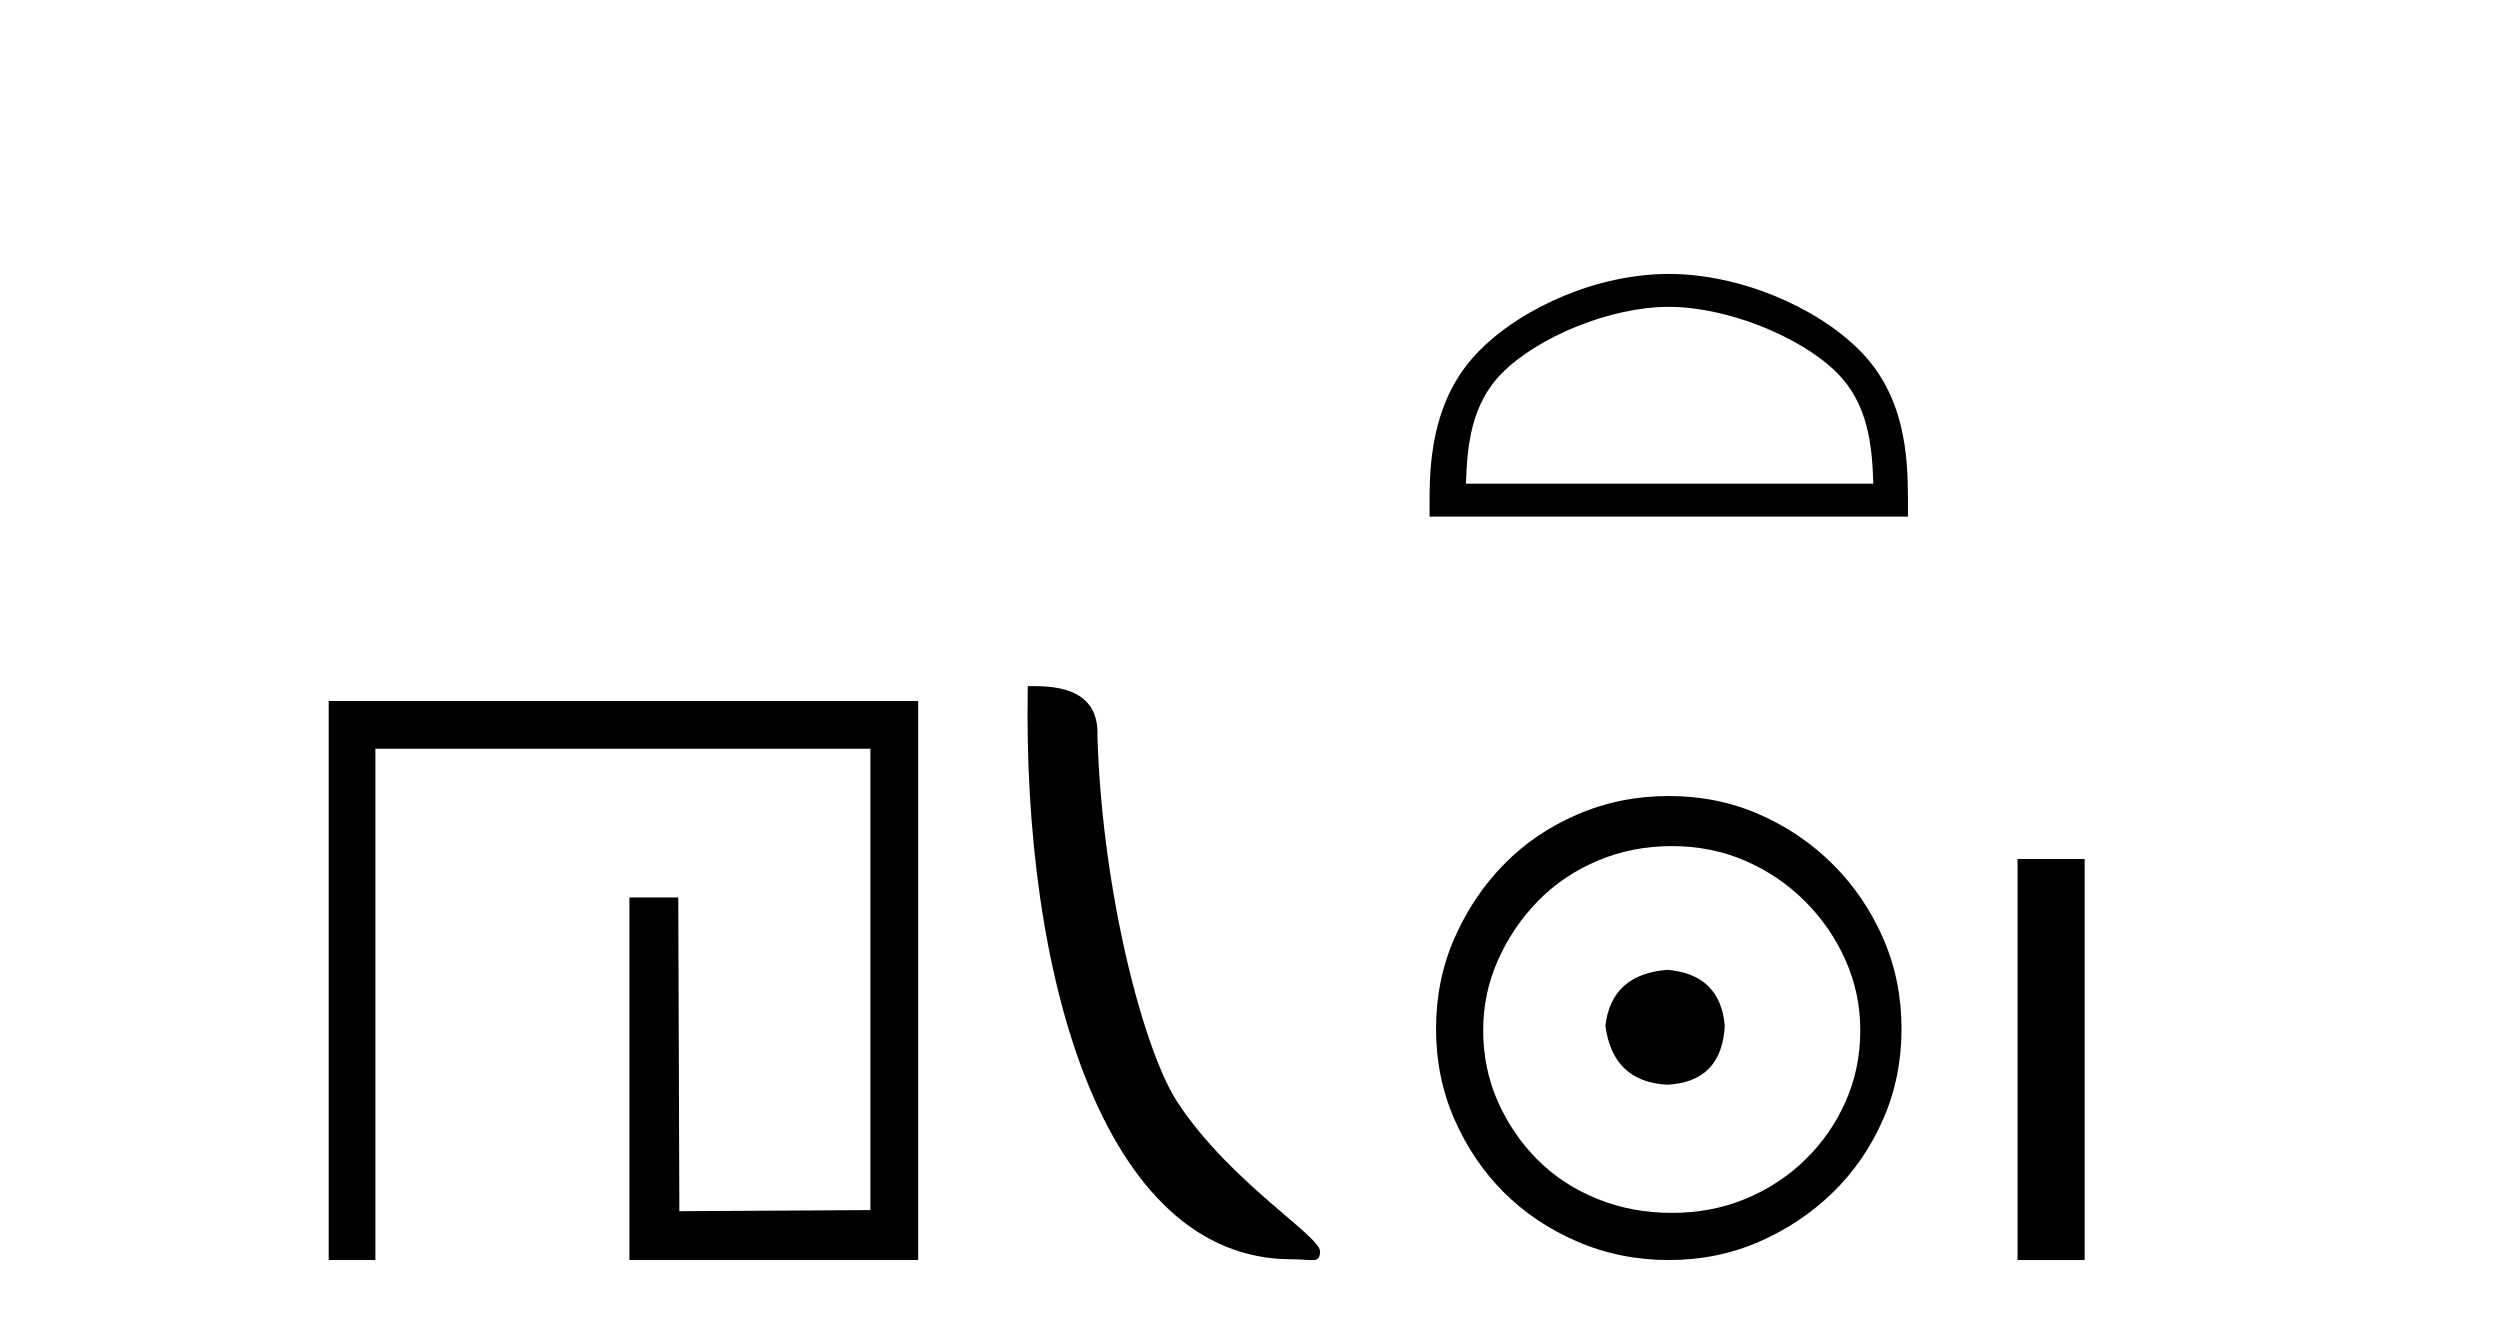 <?xml version='1.0' encoding='UTF-8' standalone='yes'?><svg xmlns='http://www.w3.org/2000/svg' xmlns:xlink='http://www.w3.org/1999/xlink' width='77.0' height='41.0' ><path d='M 10.124 21.59 L 10.124 38.809 L 11.562 38.809 L 11.562 23.061 L 26.809 23.061 L 26.809 37.271 L 20.924 37.305 L 20.891 27.642 L 19.386 27.642 L 19.386 38.809 L 28.28 38.809 L 28.28 21.59 Z' style='fill:#000000;stroke:none' /><path d='M 39.772 38.785 C 40.426 38.785 40.657 38.932 40.657 38.539 C 40.657 38.071 37.91 36.418 36.303 34.004 C 35.272 32.504 33.955 27.607 33.801 22.695 C 33.878 21.083 32.296 21.132 31.656 21.132 C 31.485 30.016 33.959 38.785 39.772 38.785 Z' style='fill:#000000;stroke:none' /><path d='M 51.398 9.451 C 53.211 9.451 55.479 10.382 56.577 11.48 C 57.537 12.44 57.663 13.713 57.698 14.896 L 45.152 14.896 C 45.188 13.713 45.313 12.44 46.273 11.48 C 47.371 10.382 49.586 9.451 51.398 9.451 ZM 51.398 8.437 C 49.248 8.437 46.935 9.43 45.579 10.786 C 44.189 12.176 44.031 14.007 44.031 15.377 L 44.031 15.911 L 58.765 15.911 L 58.765 15.377 C 58.765 14.007 58.661 12.176 57.271 10.786 C 55.915 9.43 53.548 8.437 51.398 8.437 Z' style='fill:#000000;stroke:none' /><path d='M 51.353 29.871 C 50.204 29.962 49.568 30.537 49.447 31.595 C 49.599 32.745 50.234 33.35 51.353 33.41 C 52.472 33.35 53.062 32.745 53.123 31.595 C 53.032 30.537 52.442 29.962 51.353 29.871 ZM 51.489 26.06 C 52.306 26.06 53.062 26.211 53.758 26.514 C 54.453 26.816 55.066 27.232 55.595 27.761 C 56.125 28.291 56.541 28.896 56.843 29.576 C 57.145 30.257 57.297 30.975 57.297 31.731 C 57.297 32.518 57.145 33.251 56.843 33.932 C 56.541 34.612 56.125 35.21 55.595 35.724 C 55.066 36.238 54.453 36.639 53.758 36.926 C 53.062 37.214 52.306 37.357 51.489 37.357 C 50.672 37.357 49.909 37.214 49.198 36.926 C 48.487 36.639 47.874 36.238 47.36 35.724 C 46.846 35.21 46.438 34.612 46.135 33.932 C 45.833 33.251 45.682 32.518 45.682 31.731 C 45.682 30.975 45.833 30.257 46.135 29.576 C 46.438 28.896 46.846 28.291 47.36 27.761 C 47.874 27.232 48.487 26.816 49.198 26.514 C 49.909 26.211 50.672 26.06 51.489 26.06 ZM 51.398 24.517 C 50.4 24.517 49.463 24.706 48.585 25.084 C 47.708 25.462 46.952 25.977 46.317 26.627 C 45.682 27.277 45.175 28.034 44.797 28.896 C 44.419 29.758 44.23 30.688 44.23 31.686 C 44.23 32.684 44.419 33.614 44.797 34.476 C 45.175 35.338 45.682 36.087 46.317 36.722 C 46.952 37.357 47.708 37.864 48.585 38.242 C 49.463 38.62 50.4 38.809 51.398 38.809 C 52.397 38.809 53.327 38.62 54.189 38.242 C 55.051 37.864 55.807 37.357 56.457 36.722 C 57.108 36.087 57.622 35.338 58 34.476 C 58.378 33.614 58.567 32.684 58.567 31.686 C 58.567 30.688 58.378 29.758 58 28.896 C 57.622 28.034 57.108 27.277 56.457 26.627 C 55.807 25.977 55.051 25.462 54.189 25.084 C 53.327 24.706 52.397 24.517 51.398 24.517 Z' style='fill:#000000;stroke:none' /><path d='M 62.14 26.458 L 62.14 38.809 L 64.207 38.809 L 64.207 26.458 Z' style='fill:#000000;stroke:none' /></svg>